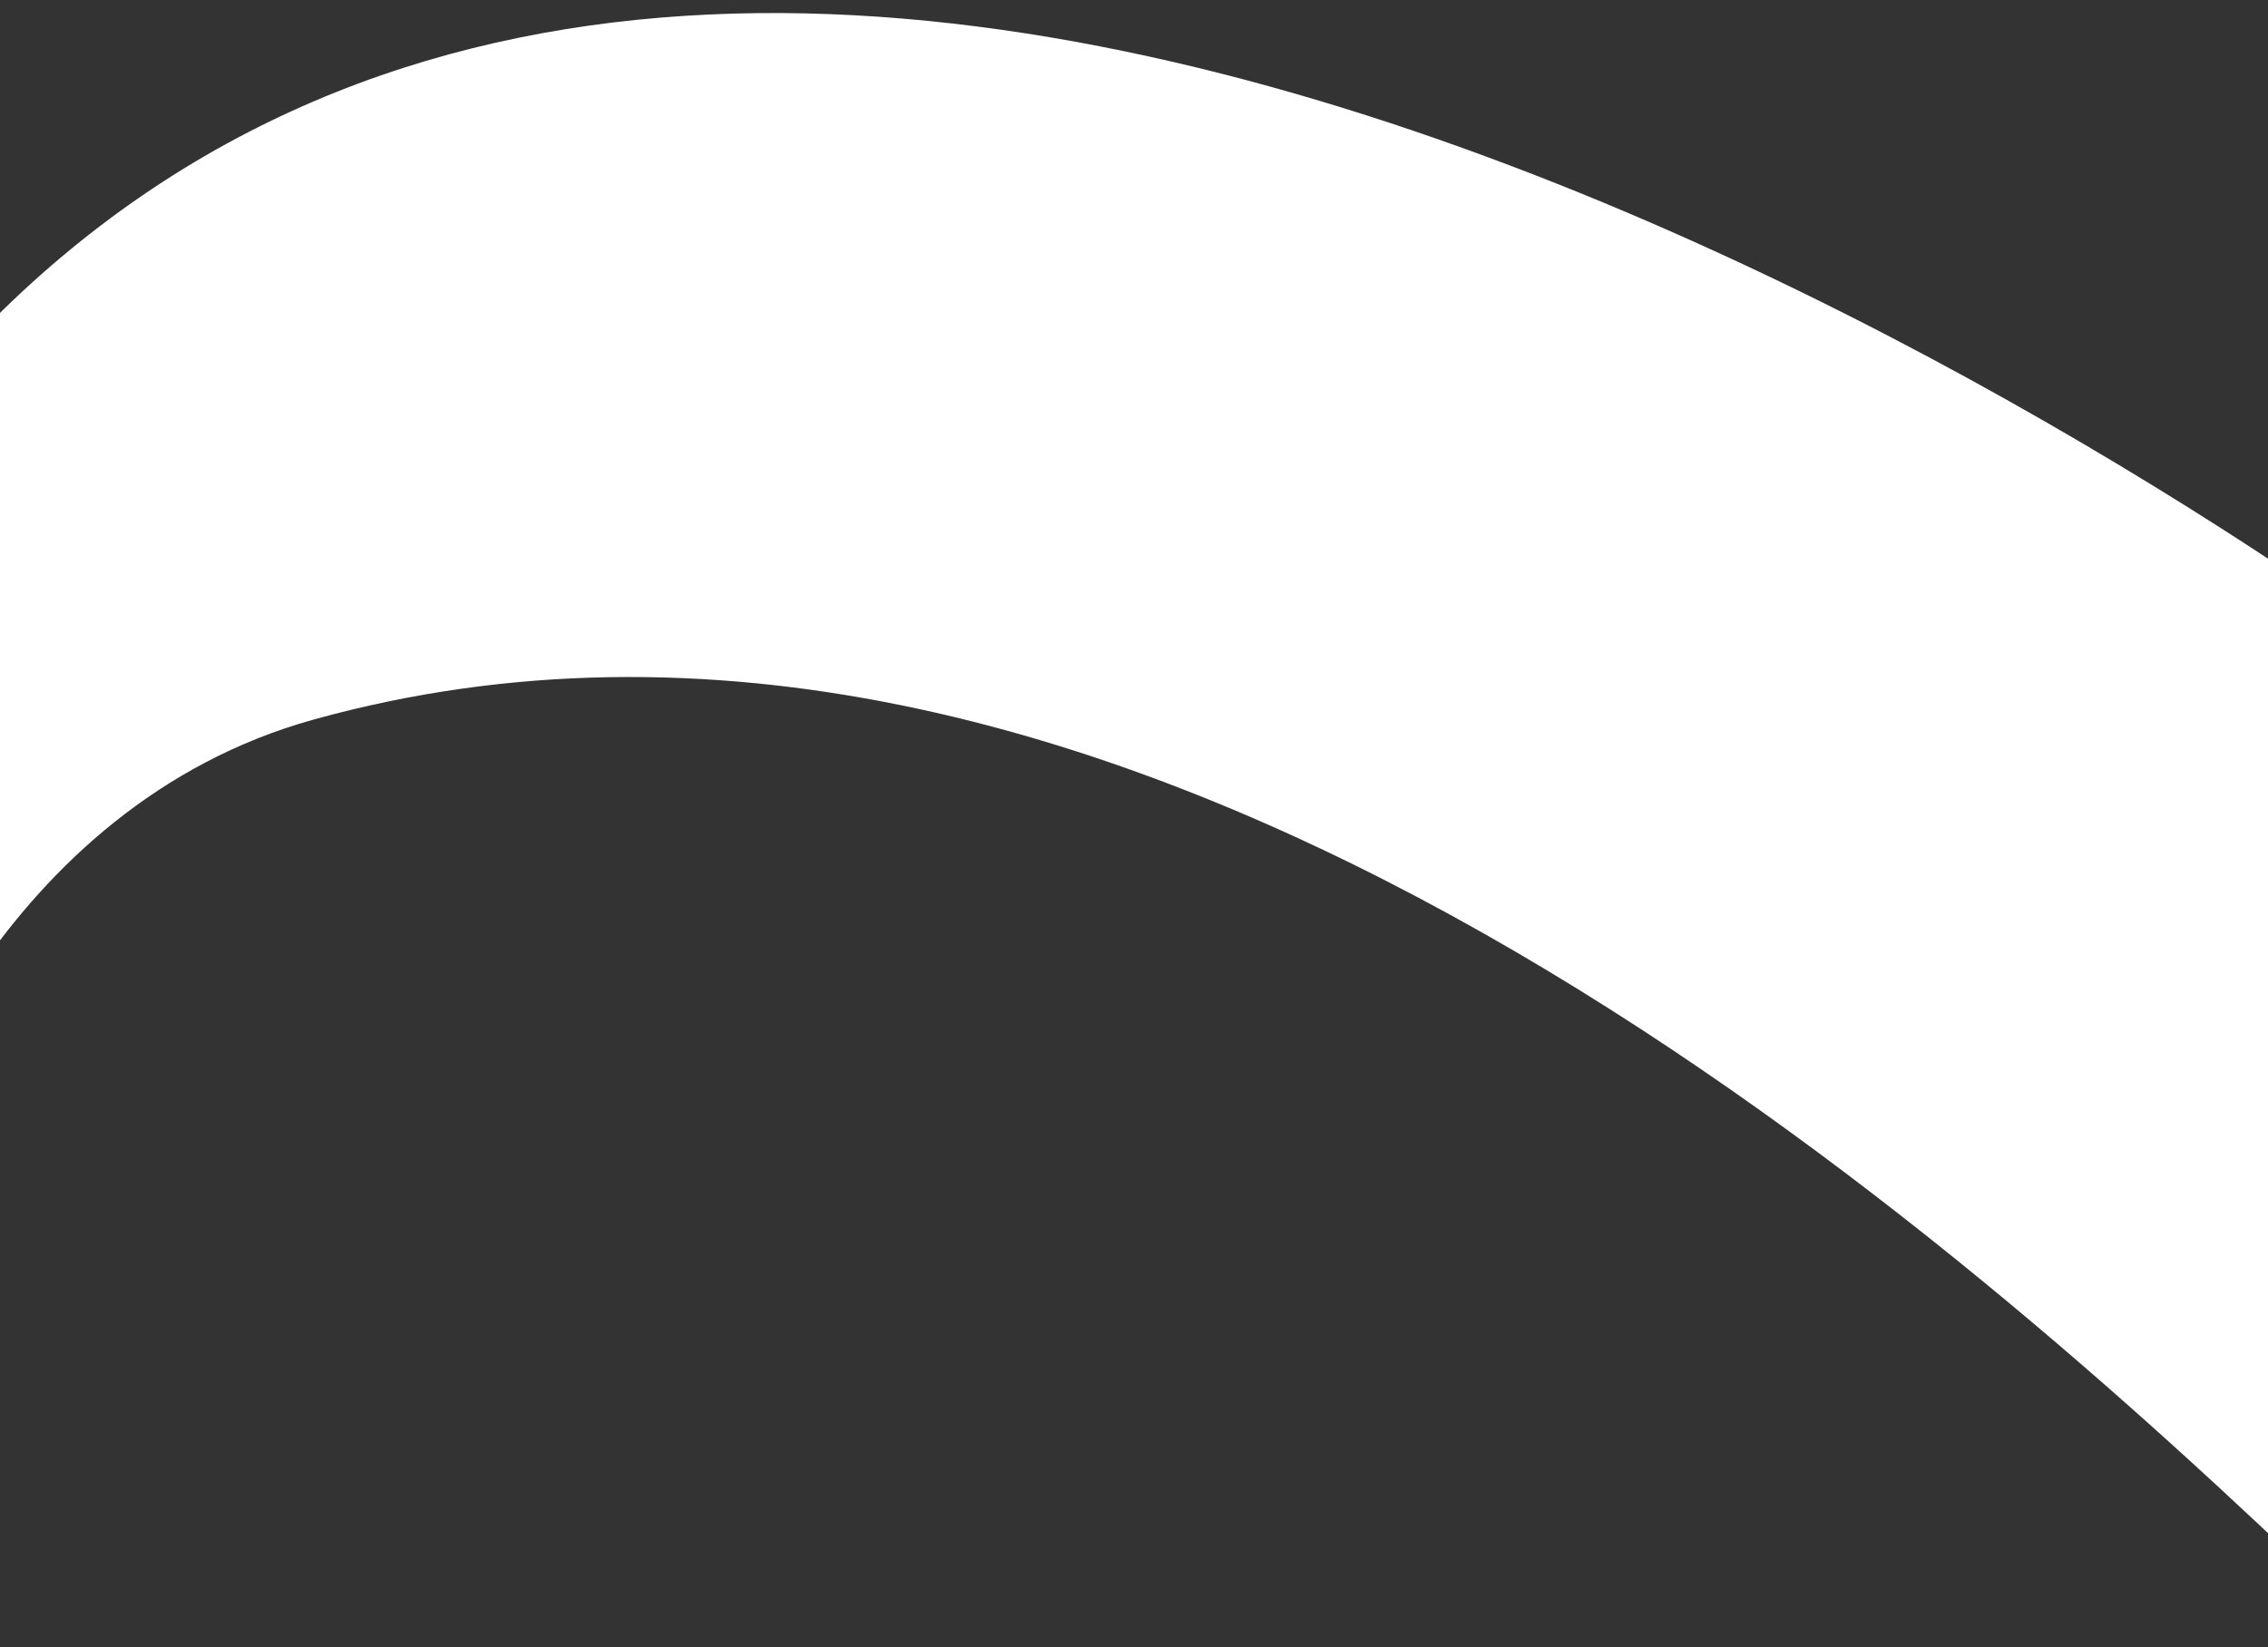 <svg xmlns="http://www.w3.org/2000/svg" width="1512" height="1098.495"><rect width="100%" height="100%" fill="#333333" stroke="none"/><defs><clipPath id="a"><path data-name="Path 76" d="M2501-3158.348h1512v1098.495l-863.481-456.839-553.2 64.442-95.319 42.839z" transform="translate(-2501 6458)" fill="none" stroke="#707070"/></clipPath><clipPath id="b"><path data-name="Path 466" d="M0 0l2319.181-3.791-3.091 1884.454-2319.181 3.791z" fill="#fff"/></clipPath></defs><g data-name="Mask Group 18" transform="translate(0 -3299.652)" clip-path="url(#a)"><g data-name="Group 688"><g data-name="Group 687"><g data-name="Group 686" transform="rotate(110.97 -353.926 2511.091)" clip-path="url(#b)"><path data-name="Path 75" d="M2257.826 1446.776c-55.991 81-205.282 269.1-450.35 291.38-143.156 12.986-322.633-28.908-397.281-126.739 6.414-9.081 510.914-334.96 471.468-1007.542-13.578-231.229-143.506-563.877-463.319-563.272-418.207.793-614.237 397.352-677.471 757.5-96.12 548.026 284.237 869.353 311.206 890.994-61.122 14.034-295.177 15.3-423.1-157.672C304.313 1092.511 538.142 436.467 679.02 97.028c19.829-47.855-11.66-88.865-58.461-94.752-113.706-14.271-457.982 16.992-500.715 138.101-69.449 196.763-363.316 1364.408 328.94 1682.535 8.241 3.779 17.421 7.5 27.125 11.114 107.21 39.732 222.572 53.588 336.866 46.063 106.432-7.045 244.943-30.276 365.732-96.05 91.774 32.666 487.066 161.607 742.059 58.235 174.366-70.672 353.26-244.856 391.585-351.914 20.478-57.118-32.675-74.951-54.325-43.583M1232.365 649.269c41.979-131.992 118.842-257.665 246.4-312.65 256.412-110.548 363.112 240.14 346.6 452.207-12.2 157.724-70.887 316.843-147.081 455.1-136.922 248.378-303.739 324.727-303.739 324.727-262.279-281.229-214.3-690.875-142.178-919.386" fill="#fff"/></g></g></g></g></svg>